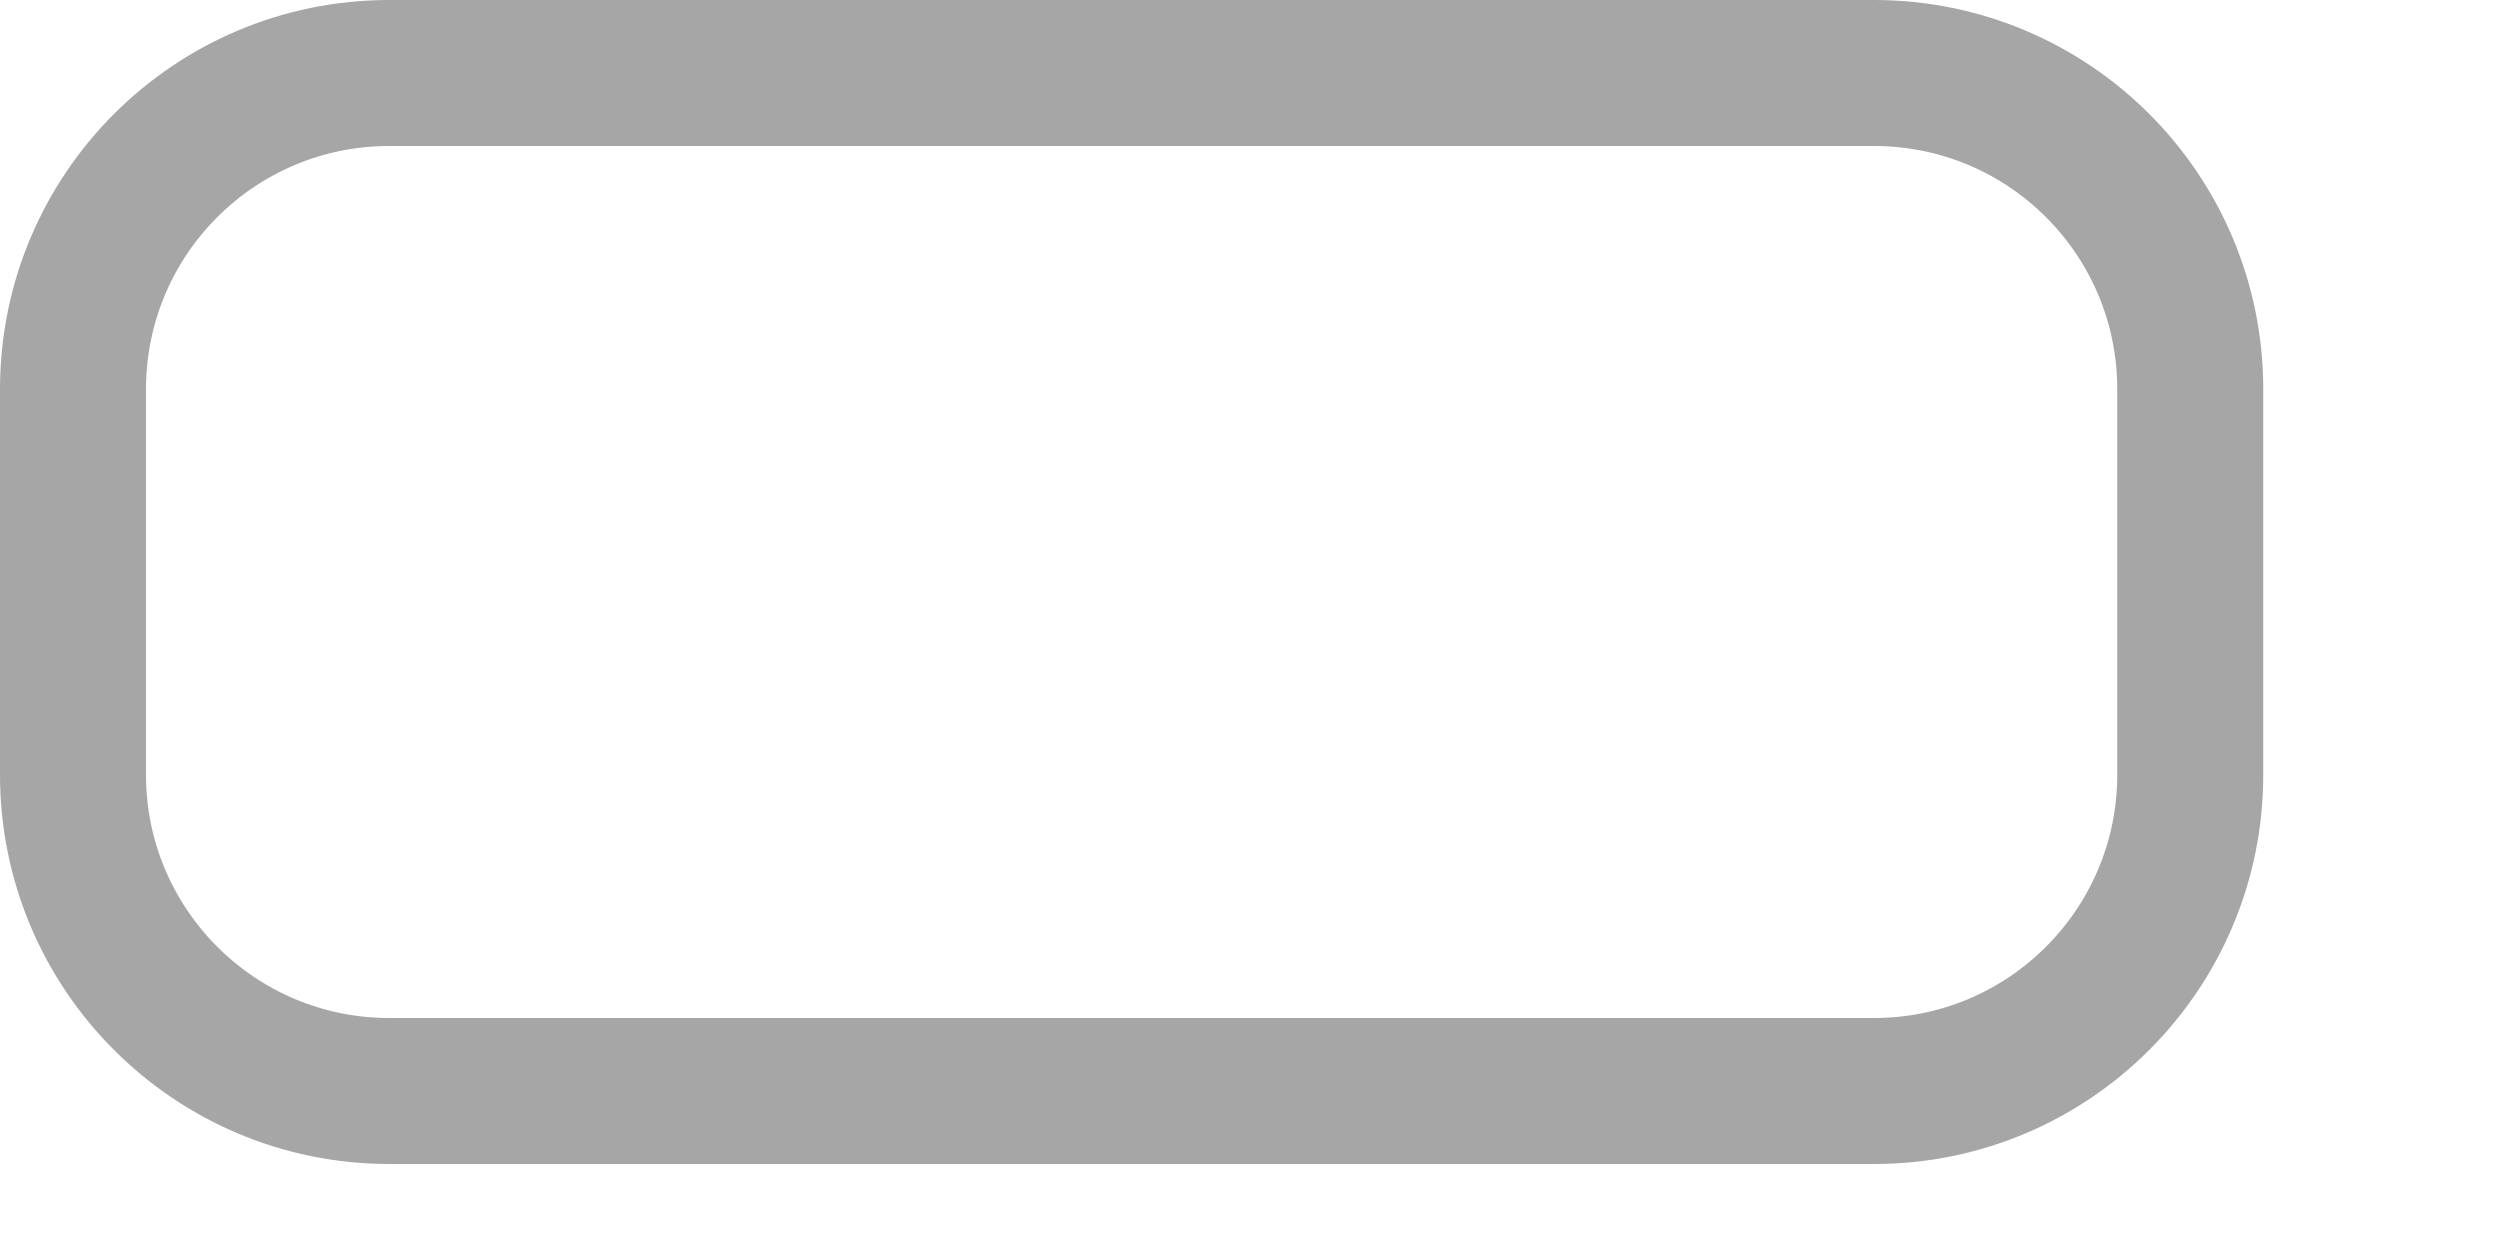<?xml version="1.0" encoding="utf-8"?>
<svg xmlns="http://www.w3.org/2000/svg" fill="none" height="100%" overflow="visible" preserveAspectRatio="none" style="display: block;" viewBox="0 0 10 5" width="100%">
<path d="M1.557 0.292H7.496C8.195 0.292 8.761 0.858 8.761 1.557V3.099C8.761 3.797 8.195 4.364 7.496 4.364H1.557C0.858 4.364 0.292 3.797 0.292 3.099V1.557C0.292 0.858 0.858 0.292 1.557 0.292Z" id="Rectangle" opacity="0.35" stroke="black" stroke-width="0.584"/>
</svg>